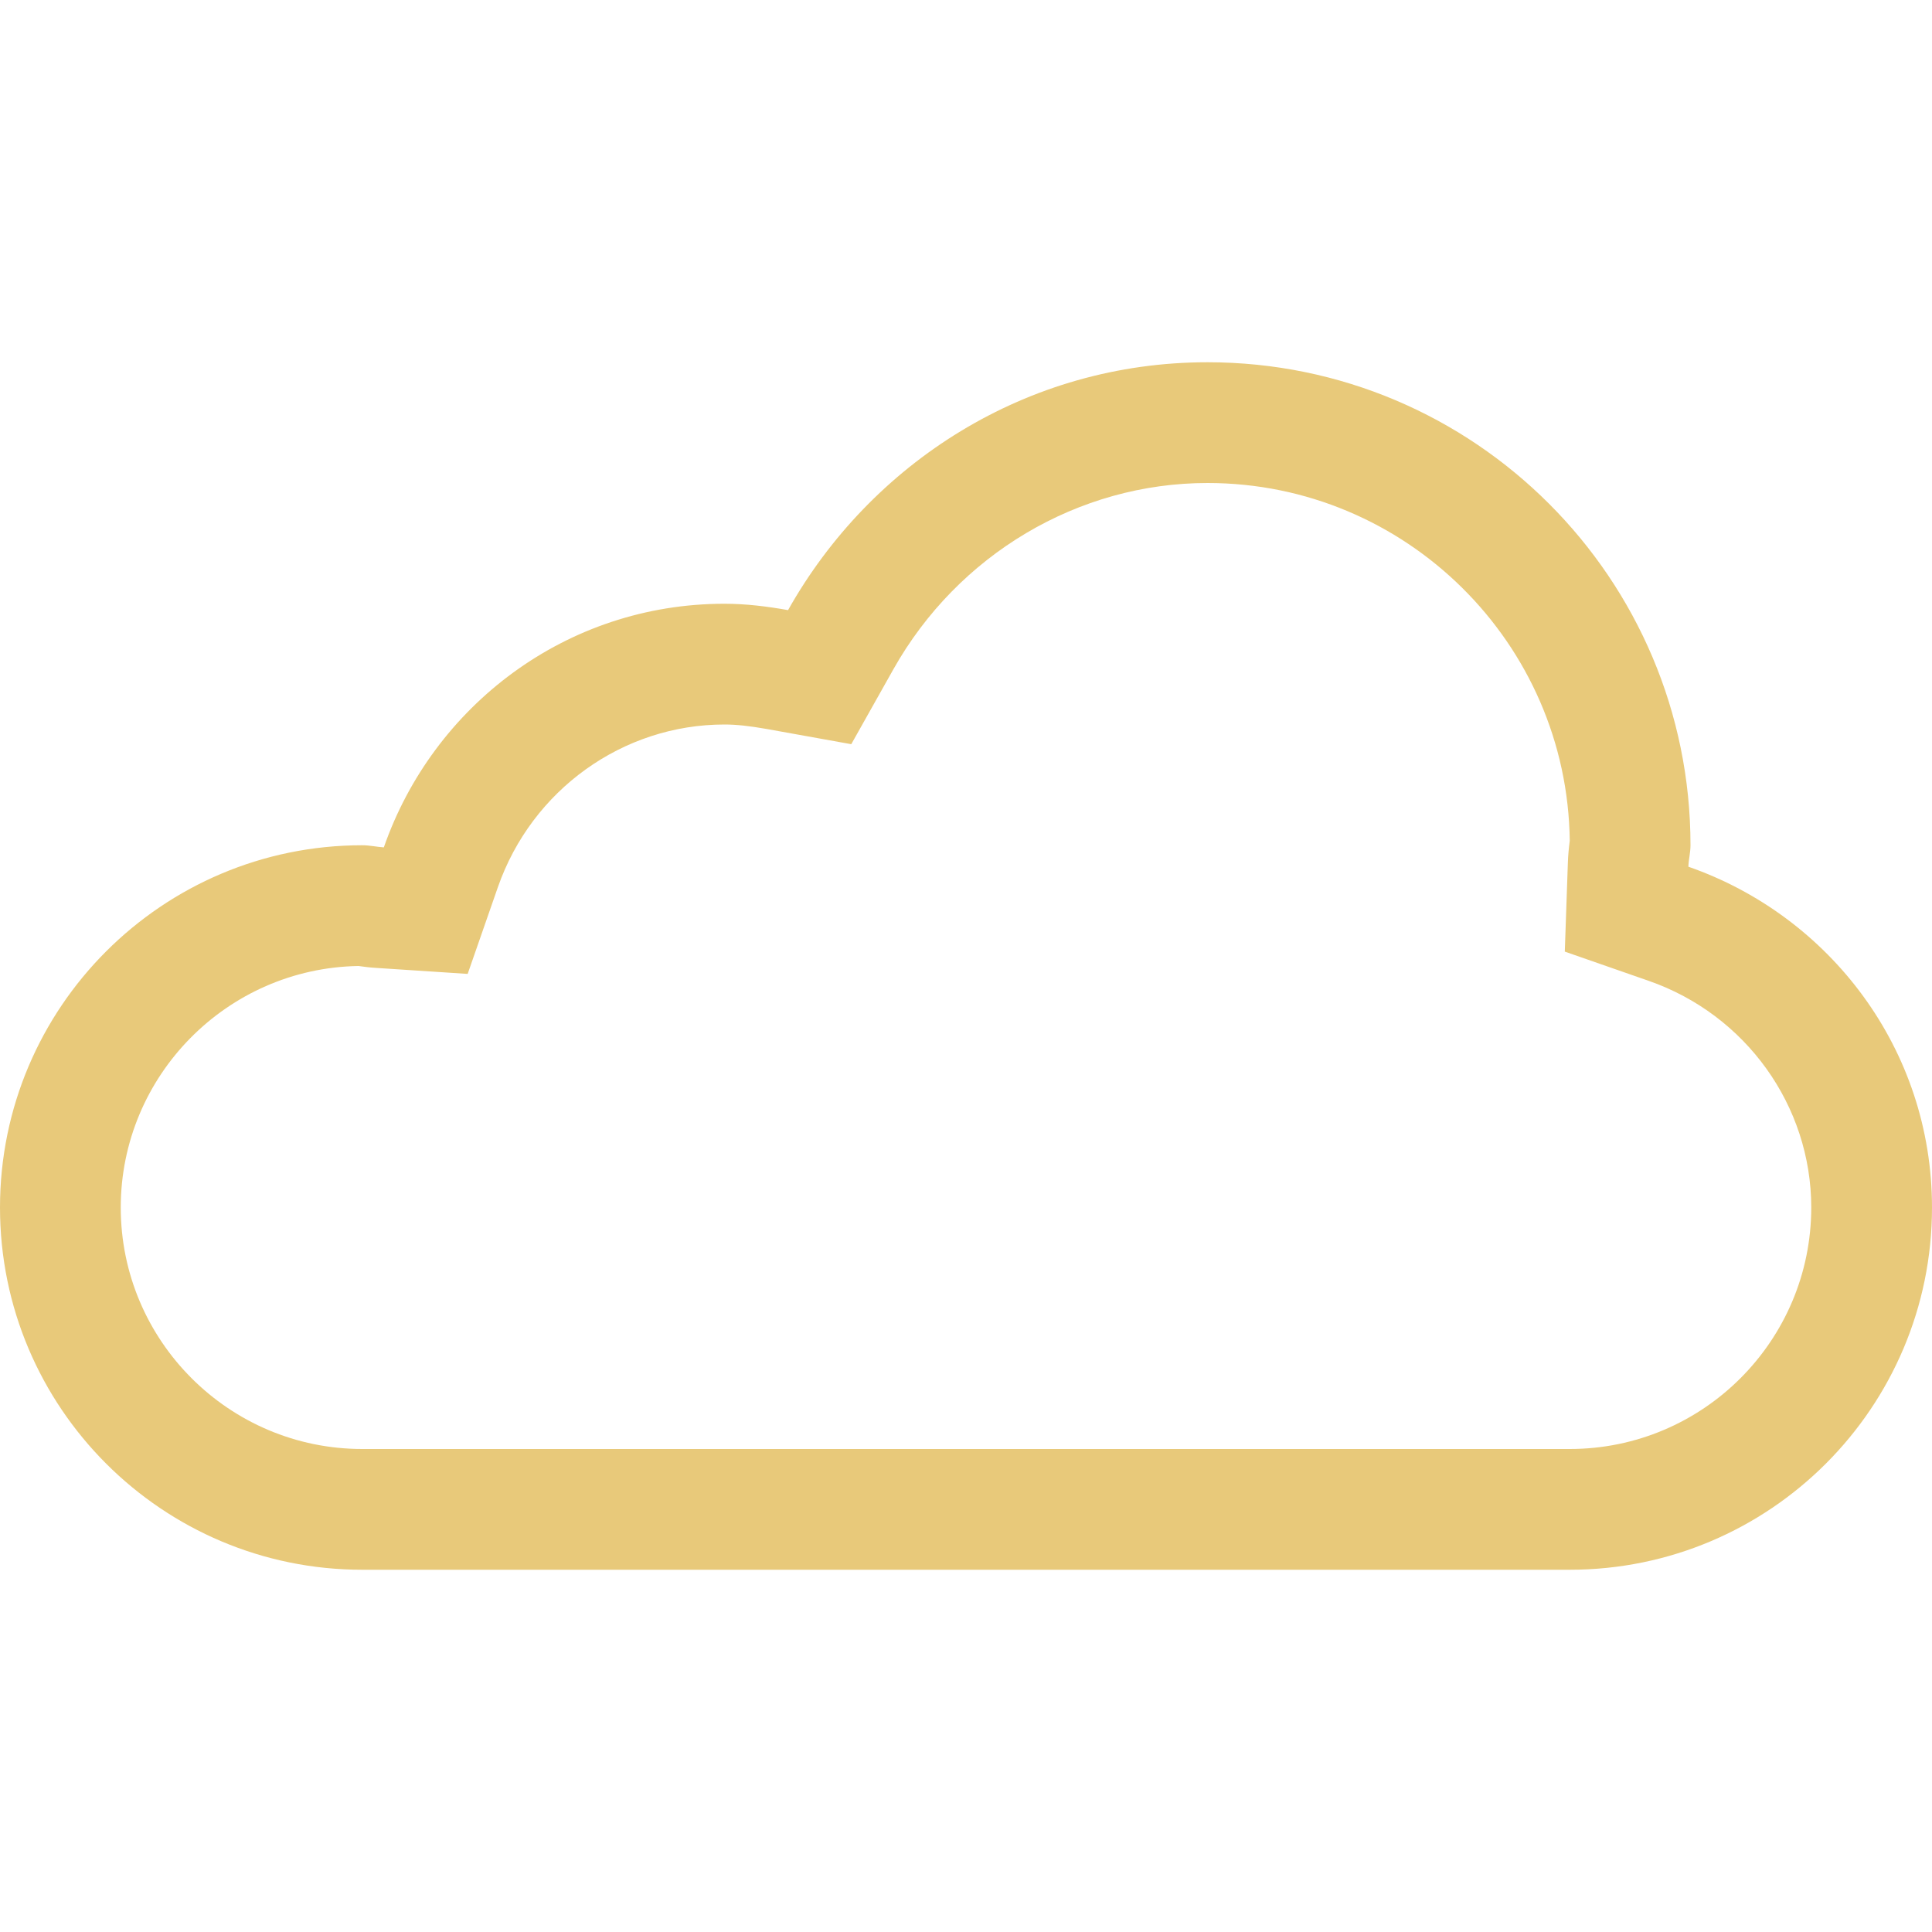 <?xml version="1.0" encoding="UTF-8"?> <svg xmlns="http://www.w3.org/2000/svg" xmlns:xlink="http://www.w3.org/1999/xlink" version="1.1" id="Capa_1" x="0px" y="0px" width="512px" height="512px" viewBox="0 0 512 512" style="enable-background:new 0 0 512 512;" xml:space="preserve"> <g> <path d="M320,128c52.562,0,95.375,42.438,96,94.813c-0.25,1.938-0.438,3.875-0.5,5.875l-0.812,23.5l22.25,7.75 C462.688,268.906,480,293.062,480,320c0,35.312-28.688,64-64,64H96c-35.281,0-64-28.688-64-64c0-34.938,28.188-63.438,63-64 c1.5,0.219,3.063,0.406,4.625,0.5l24.313,1.594l8-22.969C140.938,209.313,165.063,192,192,192c3.125,0,6.563,0.375,11.188,1.188 l22.406,4.031l11.156-19.844C253.875,146.938,285.75,128,320,128 M320,96c-47.938,0-89.219,26.688-111.156,65.688 C203.375,160.719,197.781,160,192,160c-41.938,0-77.219,27.063-90.281,64.563C99.813,224.438,97.969,224,96,224c-53,0-96,43-96,96 s43,96,96,96h320c53,0,96-43,96-96c0-41.938-27.062-77.25-64.562-90.313C447.5,227.75,448,225.938,448,224 C448,153.313,390.688,96,320,96L320,96z" fill="#e8c97a"></path> </g> <g> </g> <g> </g> <g> </g> <g> </g> <g> </g> <g> </g> <g> </g> <g> </g> <g> </g> <g> </g> <g> </g> <g> </g> <g> </g> <g> </g> <g> </g> </svg> 